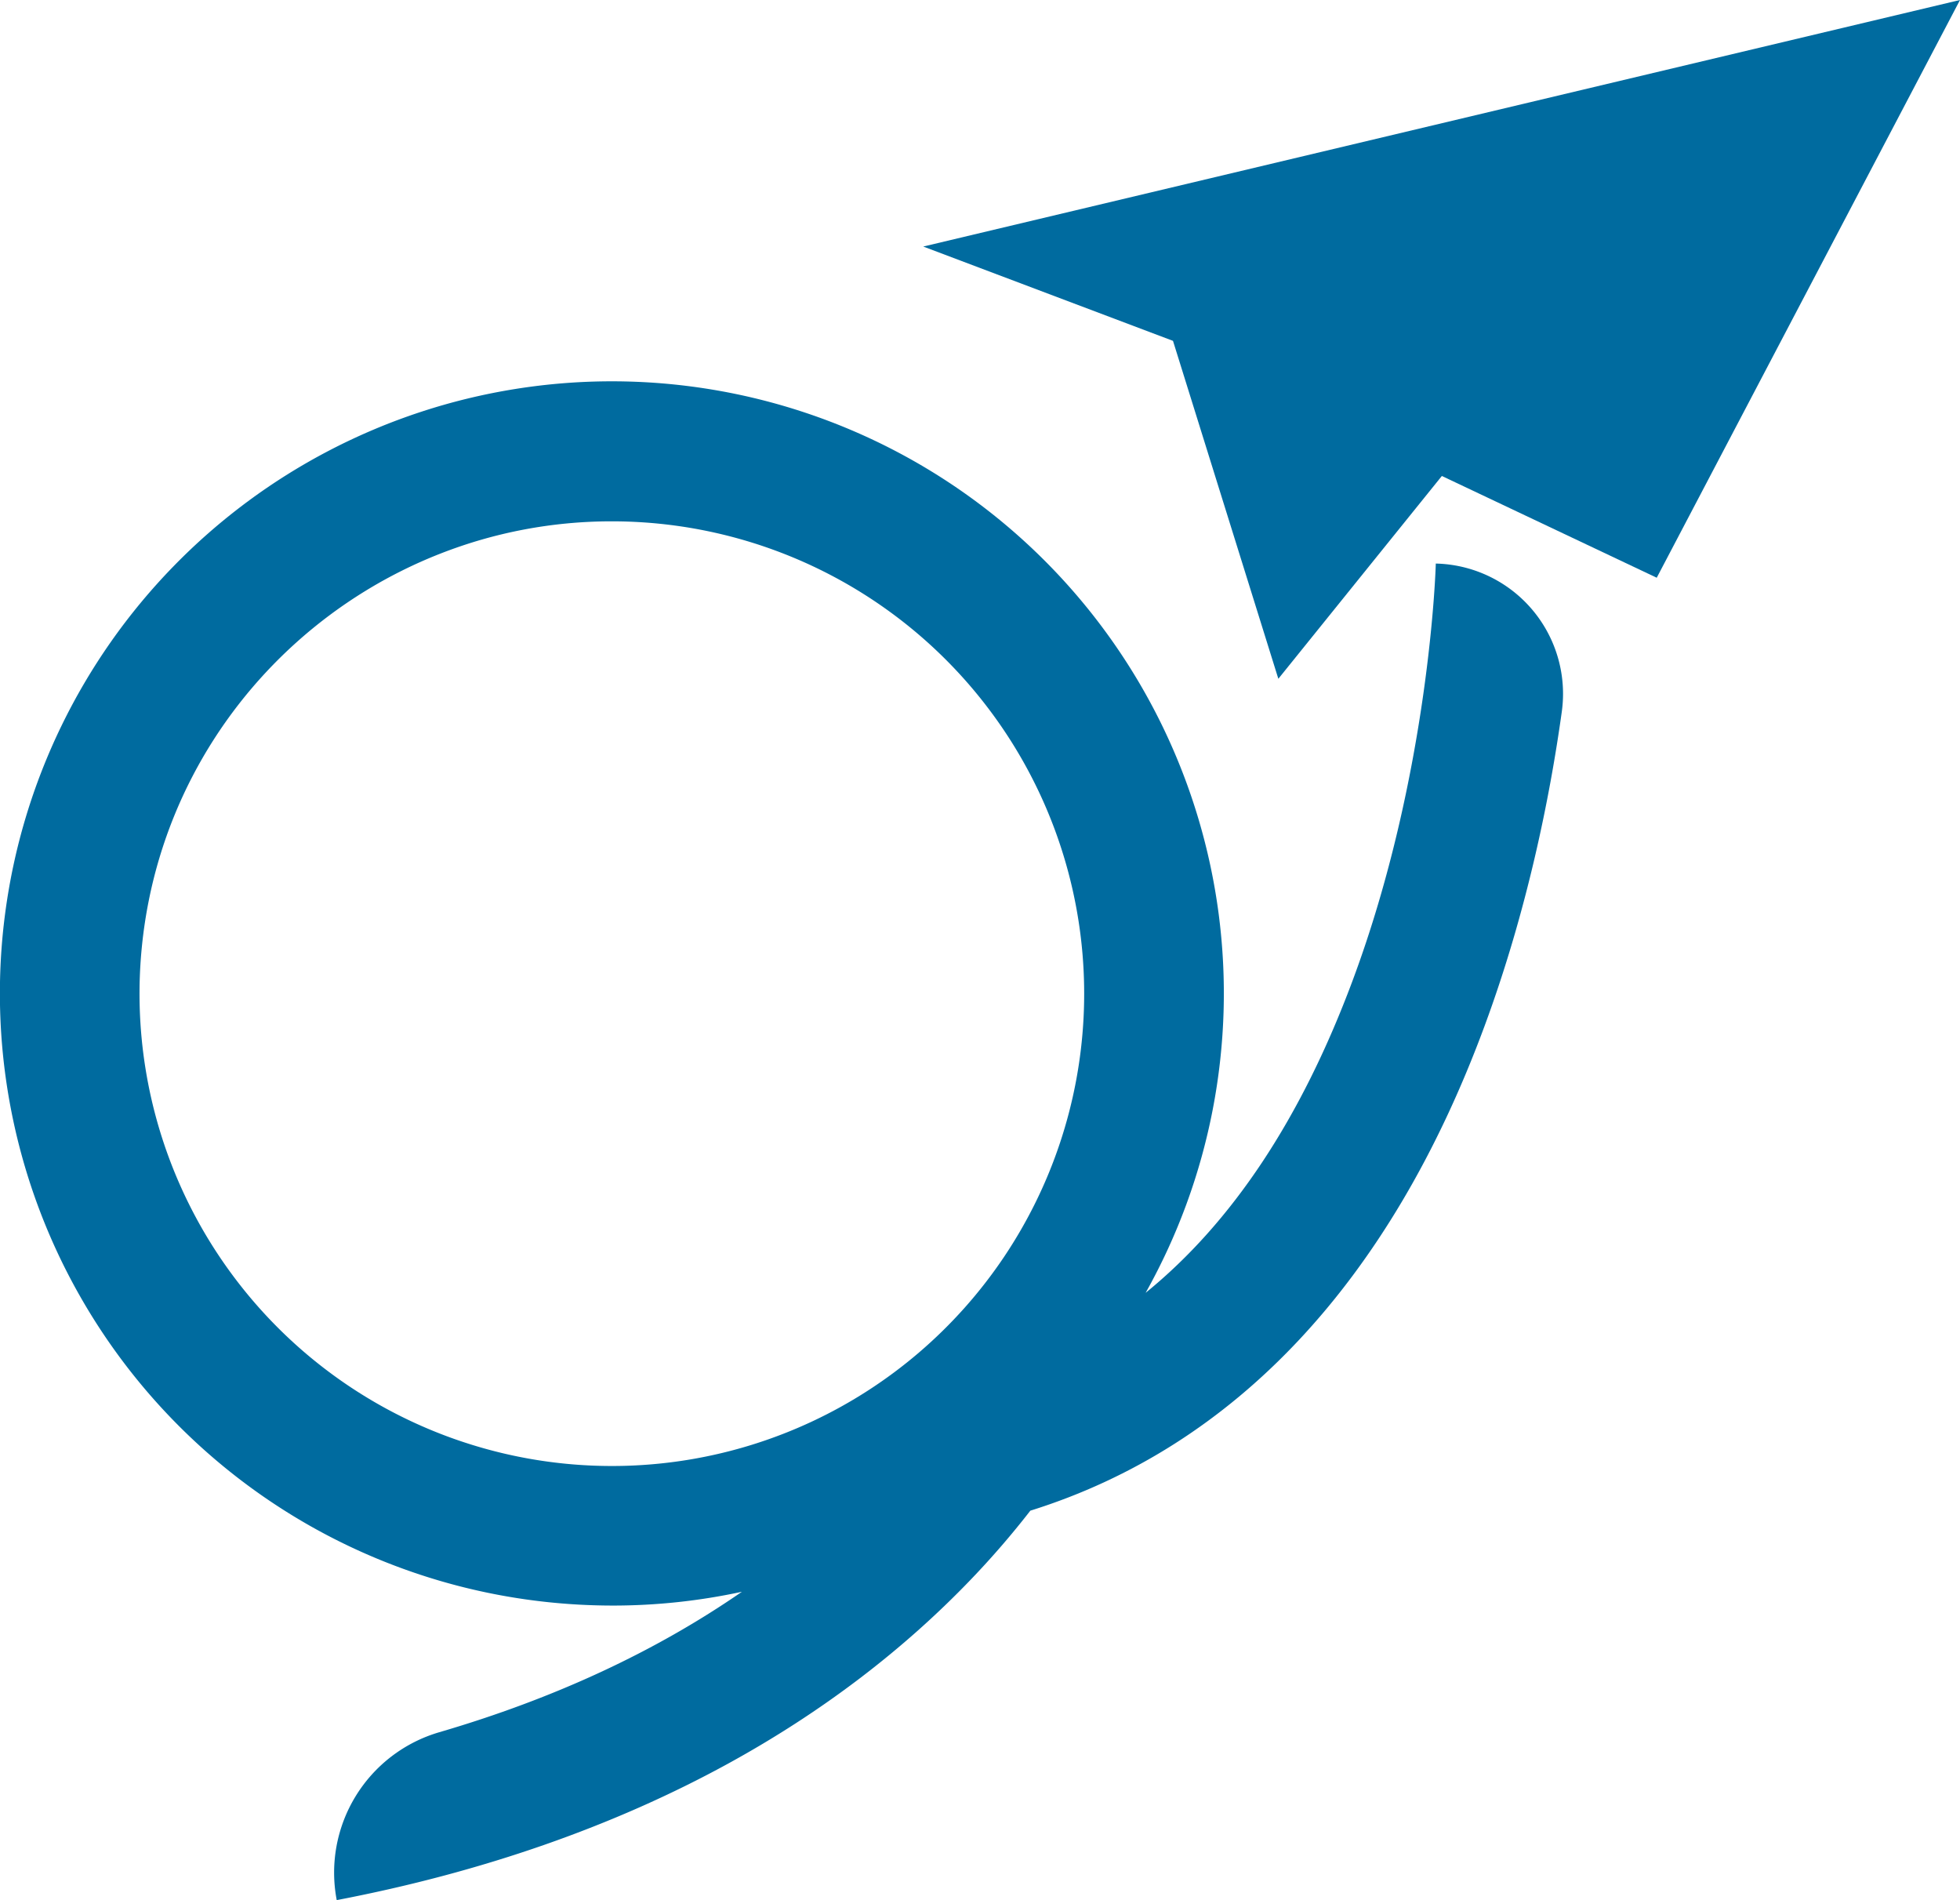 <?xml version="1.0" encoding="UTF-8"?> <svg xmlns="http://www.w3.org/2000/svg" viewBox="0 0 710.47 688.64"> <defs> <style>.cls-1{fill:#006b9f;}</style> </defs> <g id="Слой_2" data-name="Слой 2"> <g id="Слой_1-2" data-name="Слой 1"> <path class="cls-1" d="M334.66,89.35l90.53,34.18L463.38,246l59.27-73.5,77.89,36.88L710.47,0Z"></path> <path class="cls-1" d="M520.45,204.25c0,.75-2.13,76-30.18,151.2q-27.9,74.82-75,113.09A221.83,221.83,0,1,0,199,580.68a225.61,225.61,0,0,0,23.17,1.2,221.13,221.13,0,0,0,46.76-5c-31.44,21.73-68.09,38.74-109.65,50.89a53,53,0,0,0-37.22,60.86h0c52.69-10.09,100.46-26.76,142-49.54,33.62-18.45,63.22-40.93,88-66.8a315.53,315.53,0,0,0,21.42-24.8c74-23.11,130.37-82.87,164.64-175.62,15.48-41.88,23.7-83,28-113.89a47.21,47.21,0,0,0-45.69-53.74ZM204.19,530.39A171.17,171.17,0,0,1,51.48,342.56c9.08-87.95,83.58-153.62,170.14-153.62a171.18,171.18,0,1,1-17.43,341.45Z"></path> </g> </g> </svg> 